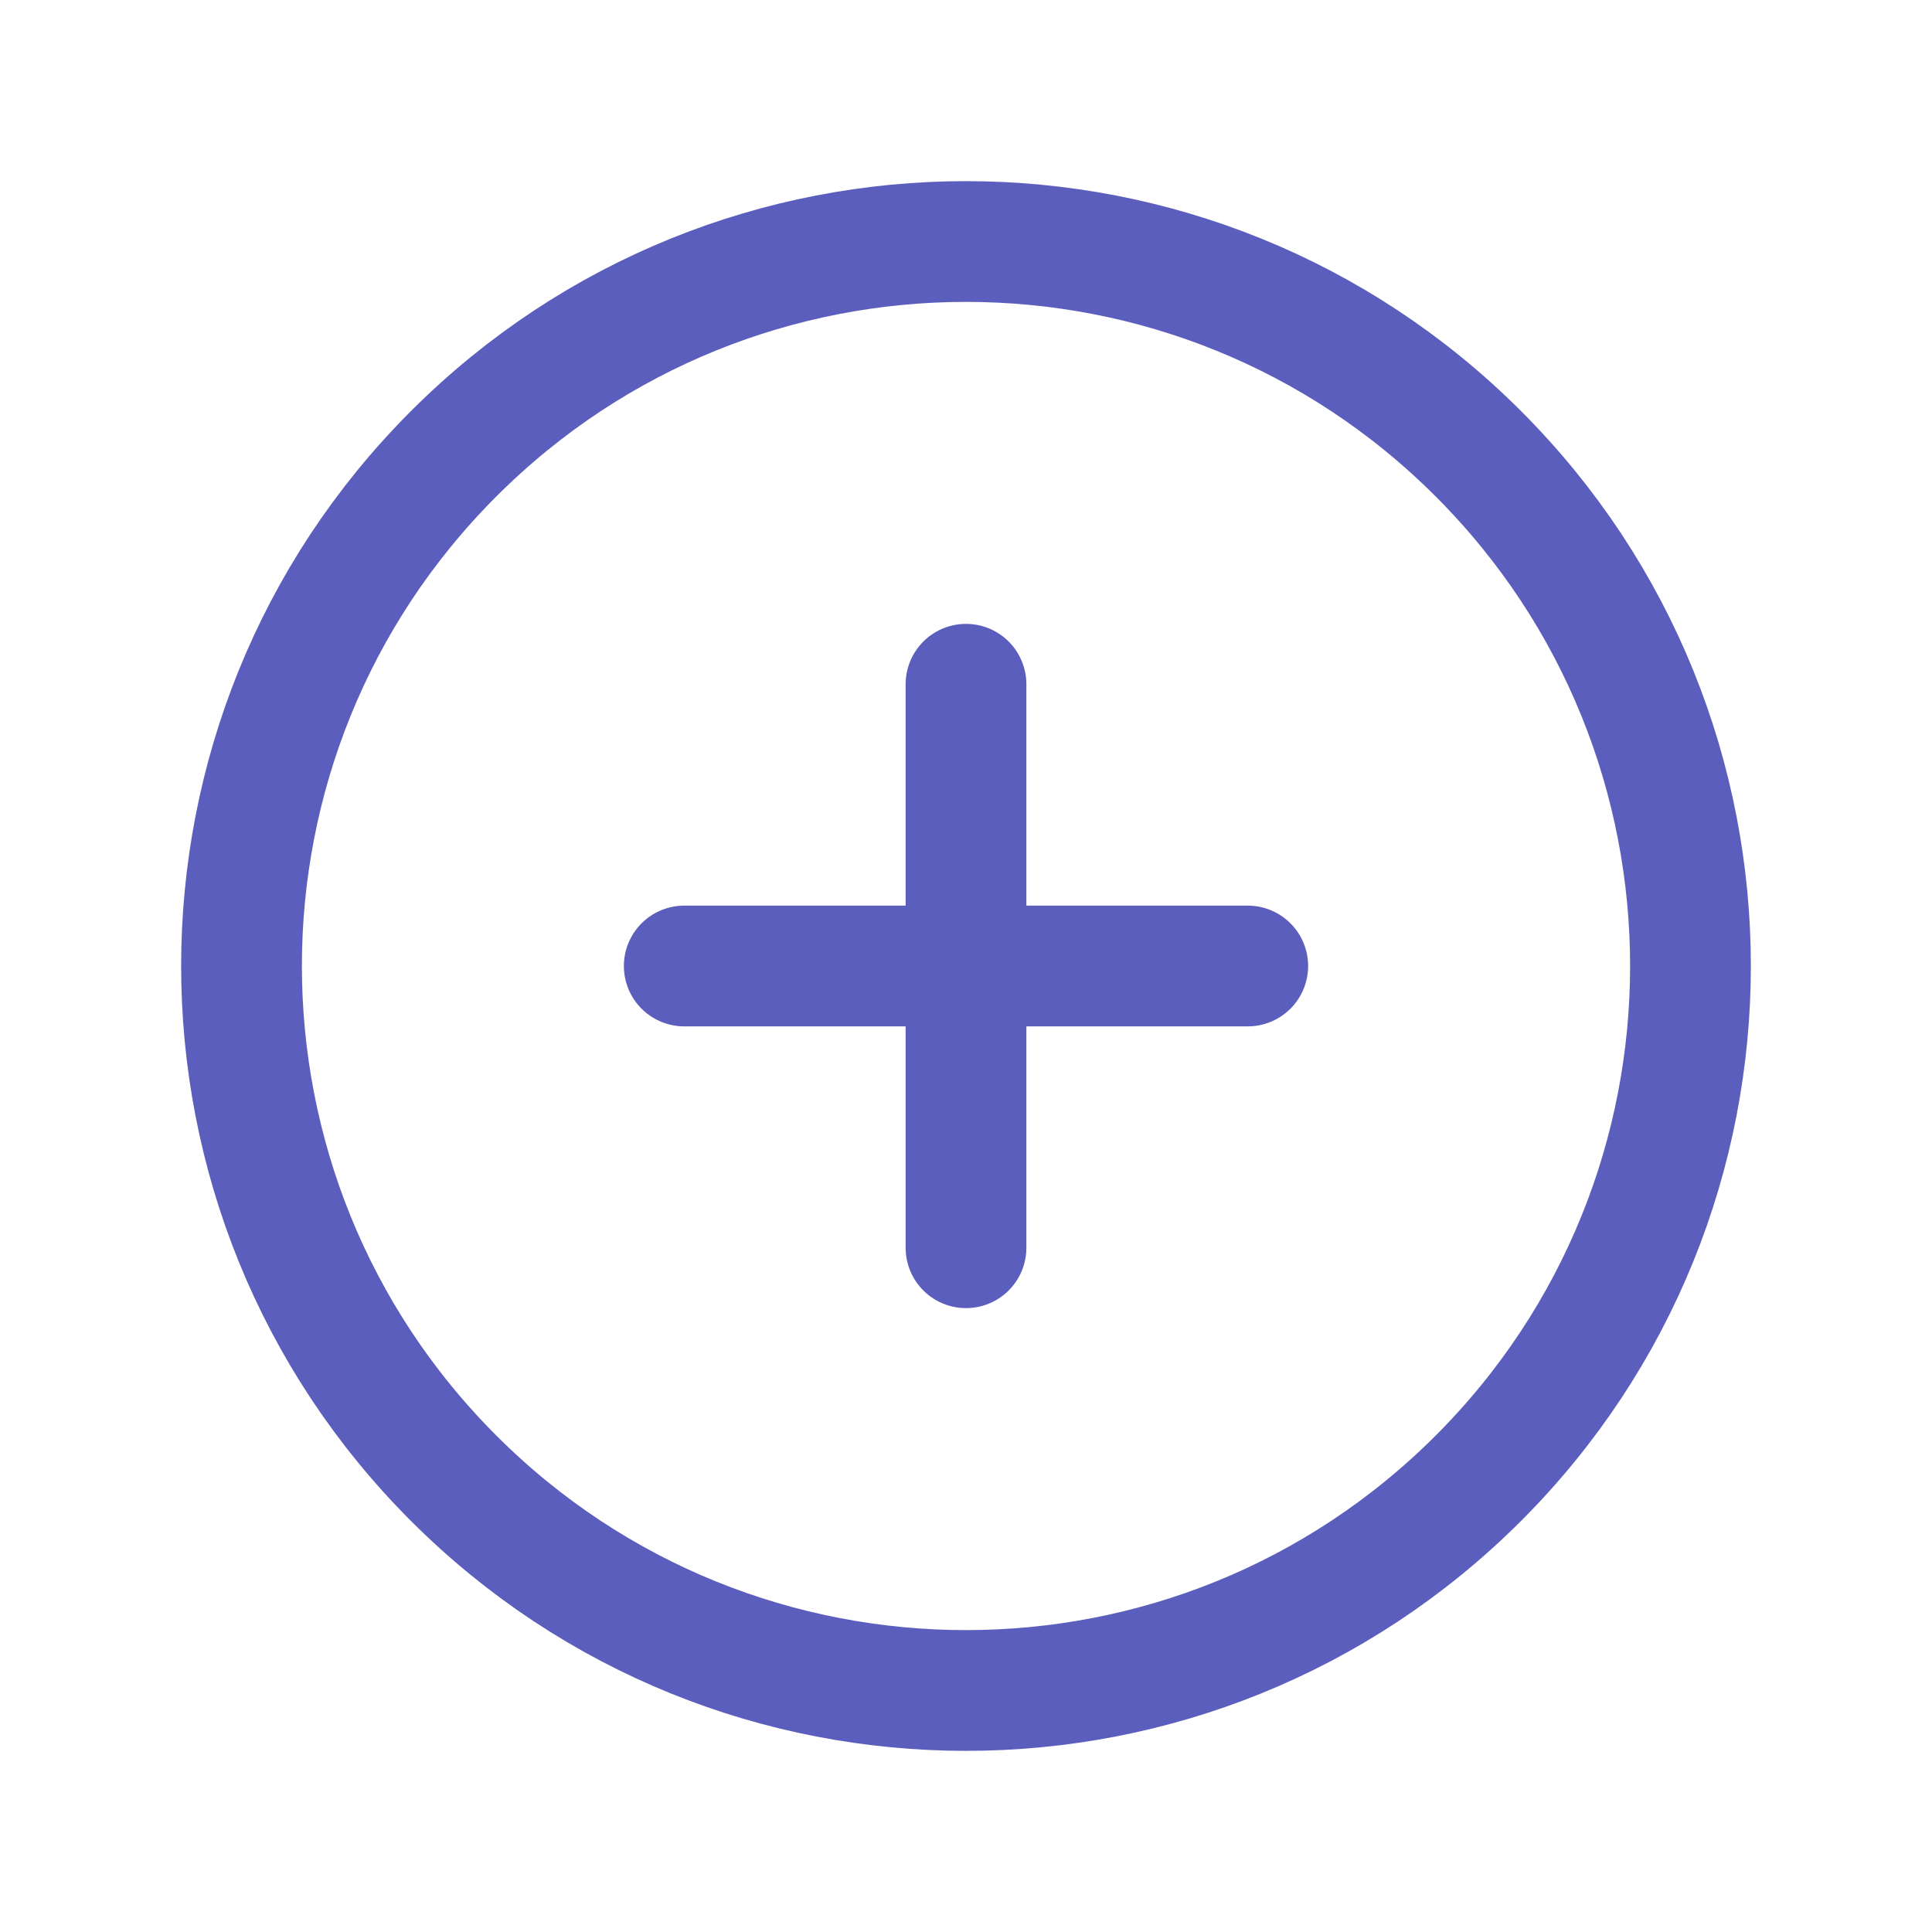 <svg width="30" height="30" viewBox="0 0 30 30" fill="none" xmlns="http://www.w3.org/2000/svg">
<path d="M15 19.375V15M15 15V10.625M15 15H19.375M15 15H10.625M22.955 22.955C18.562 27.348 11.438 27.348 7.045 22.955C2.652 18.562 2.652 11.438 7.045 7.045C11.438 2.652 18.562 2.652 22.955 7.045C27.348 11.438 27.348 18.562 22.955 22.955Z" stroke="#5B5EBD" stroke-width="1.875" stroke-linecap="round" stroke-linejoin="round"/>
</svg>
